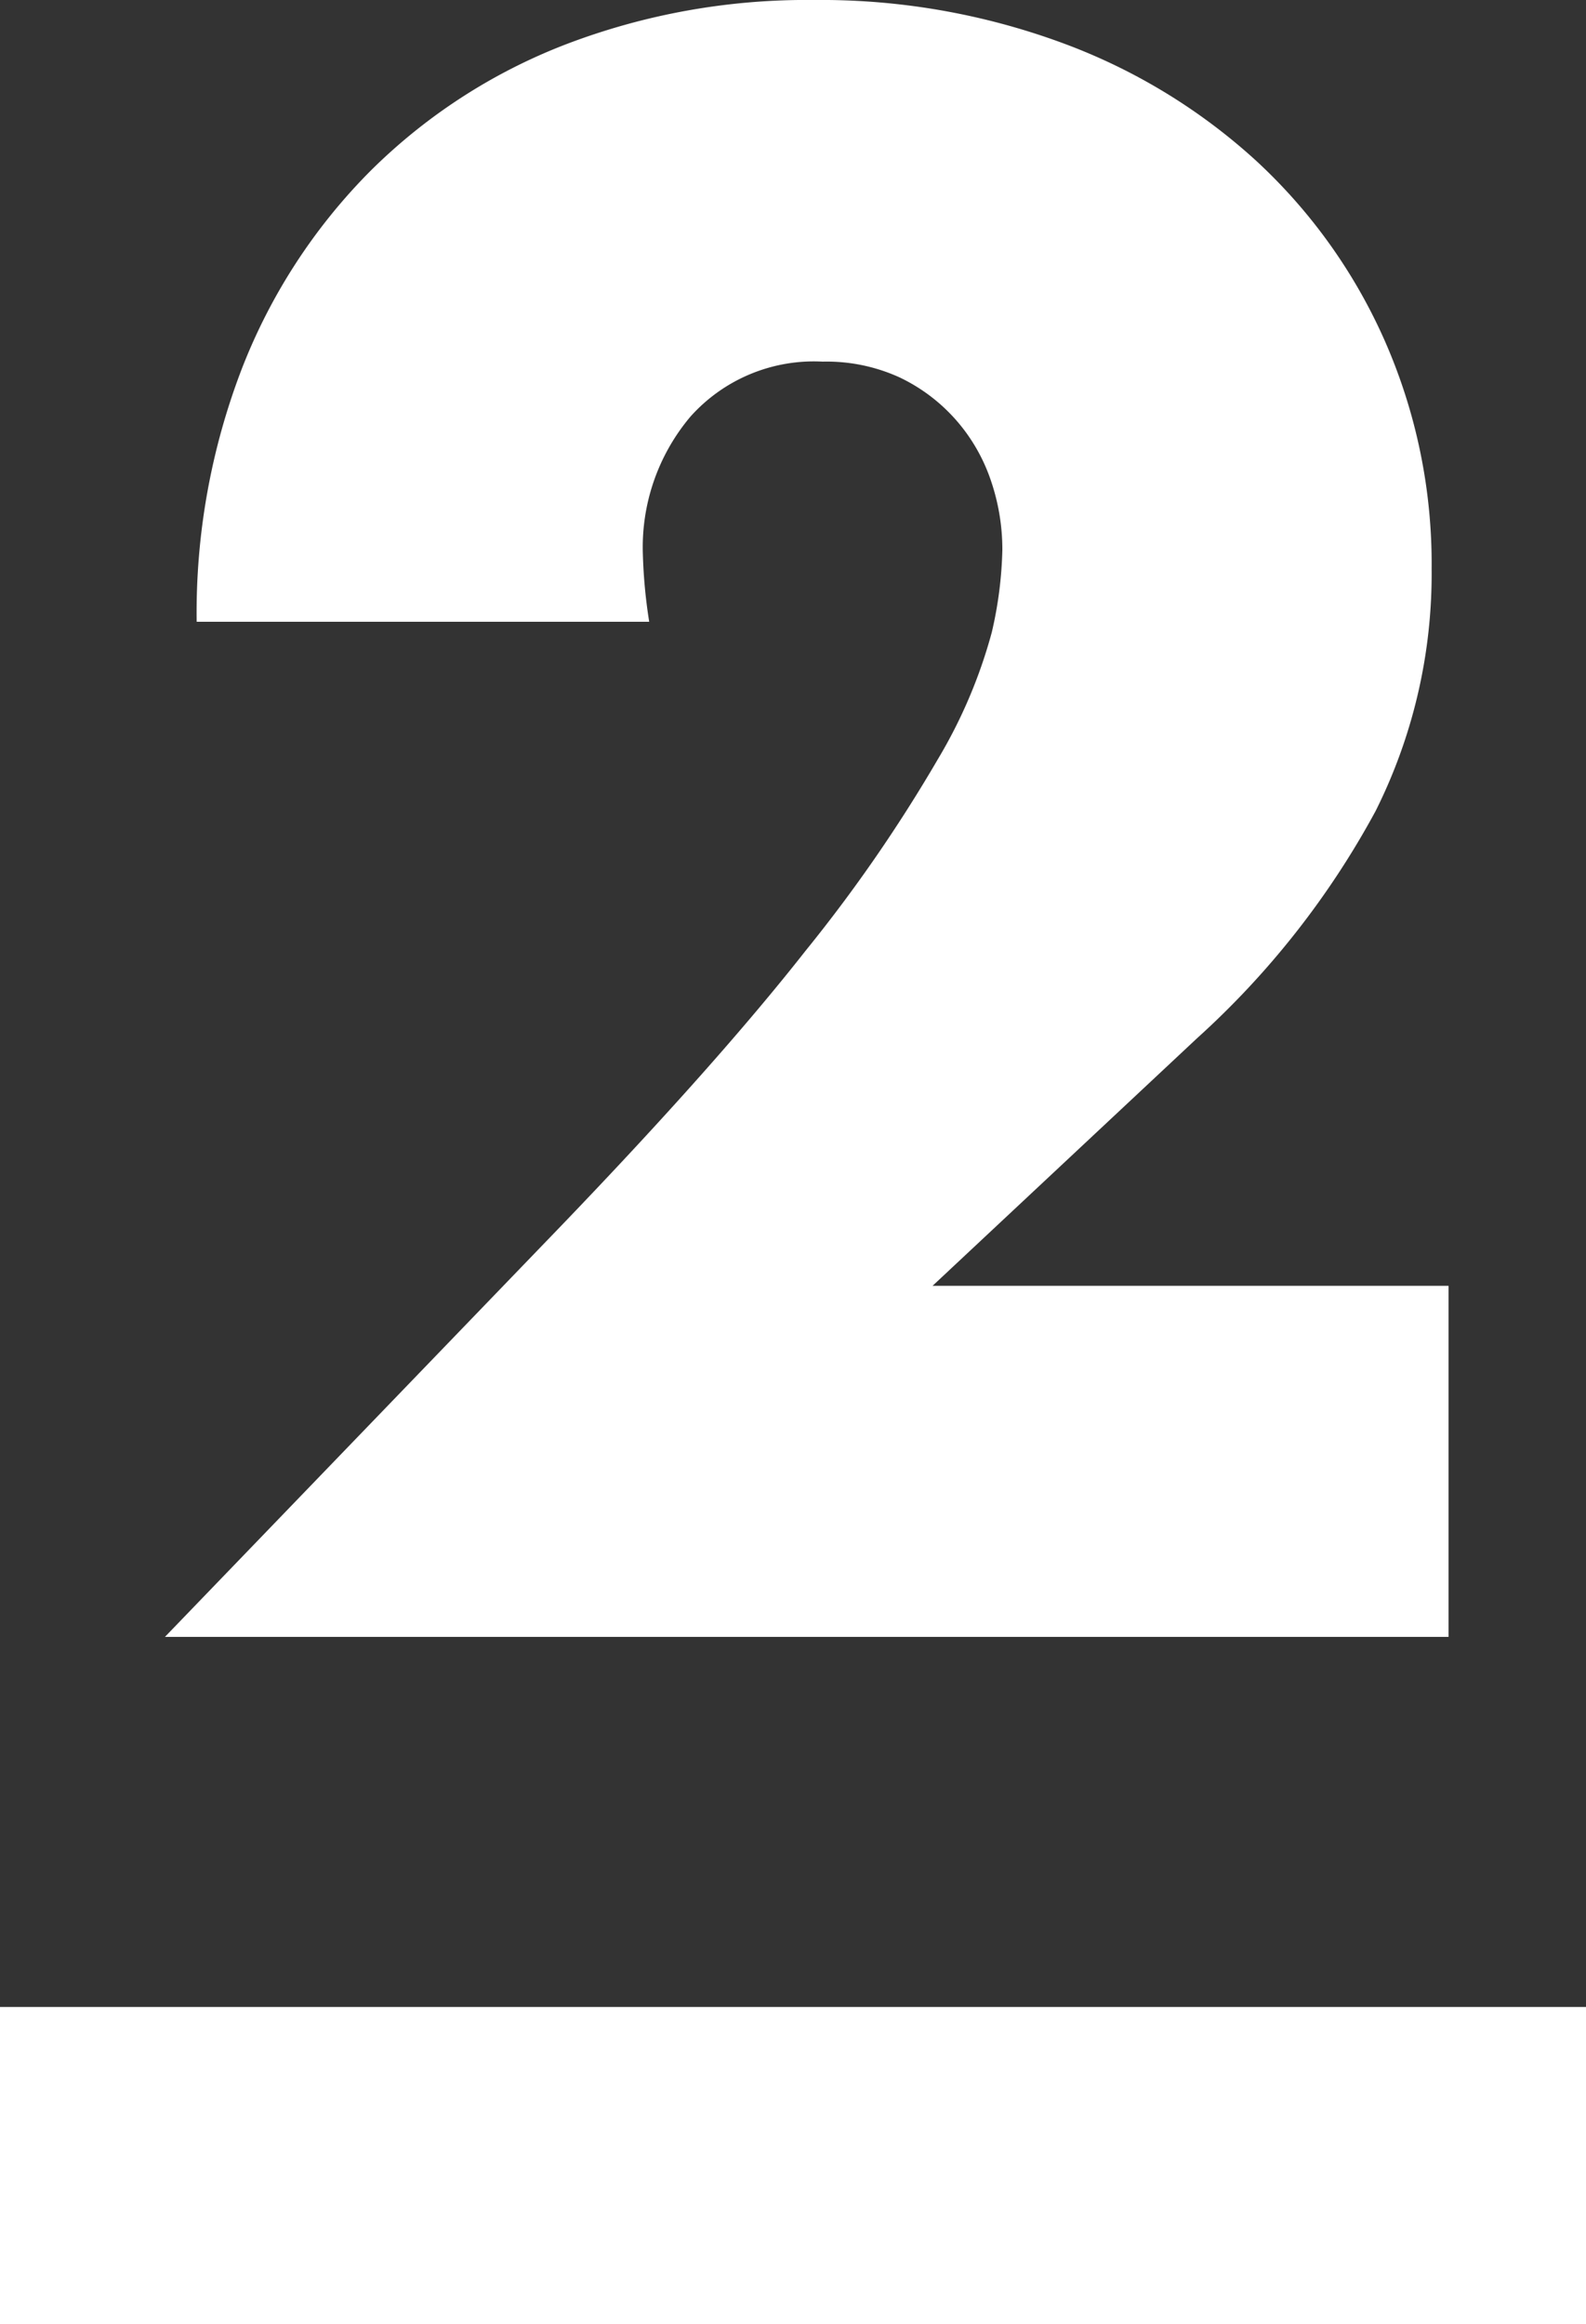 <svg xmlns="http://www.w3.org/2000/svg" width="30" height="43.96" viewBox="0 0 30 43.96">
  <rect x="0" y="0" width="30" height="43.96" fill="#333333" stroke="none"/>
  <g id="グループ_188" data-name="グループ 188" transform="translate(-513 -9085.962)">
    <rect id="長方形_187" data-name="長方形 187" width="30" height="6" transform="translate(513 9123.922)" fill="#fff"/>
    <path id="パス_231" data-name="パス 231" d="M25.4,0H1.12L8.6-7.76q2.96-3.08,4.64-5.22a28.739,28.739,0,0,0,2.5-3.62A9.513,9.513,0,0,0,16.76-19a7.549,7.549,0,0,0,.2-1.56,4.033,4.033,0,0,0-.22-1.32,3.363,3.363,0,0,0-.66-1.14,3.323,3.323,0,0,0-1.06-.8,3.319,3.319,0,0,0-1.46-.3,3.131,3.131,0,0,0-2.5,1.04,3.832,3.832,0,0,0-.9,2.6,9.817,9.817,0,0,0,.12,1.28H1.72A12.871,12.871,0,0,1,2.58-24,10.887,10.887,0,0,1,5-27.72a10.688,10.688,0,0,1,3.7-2.4,12.756,12.756,0,0,1,4.7-.84,13.206,13.206,0,0,1,4.66.8,11.134,11.134,0,0,1,3.7,2.24A10.285,10.285,0,0,1,24.2-24.5a10.467,10.467,0,0,1,.88,4.3,10.018,10.018,0,0,1-1.06,4.58,16.122,16.122,0,0,1-3.38,4.3l-5,4.68H25.4Z" transform="translate(515 9116.922)" fill="#fff"/>
  </g>
</svg>
